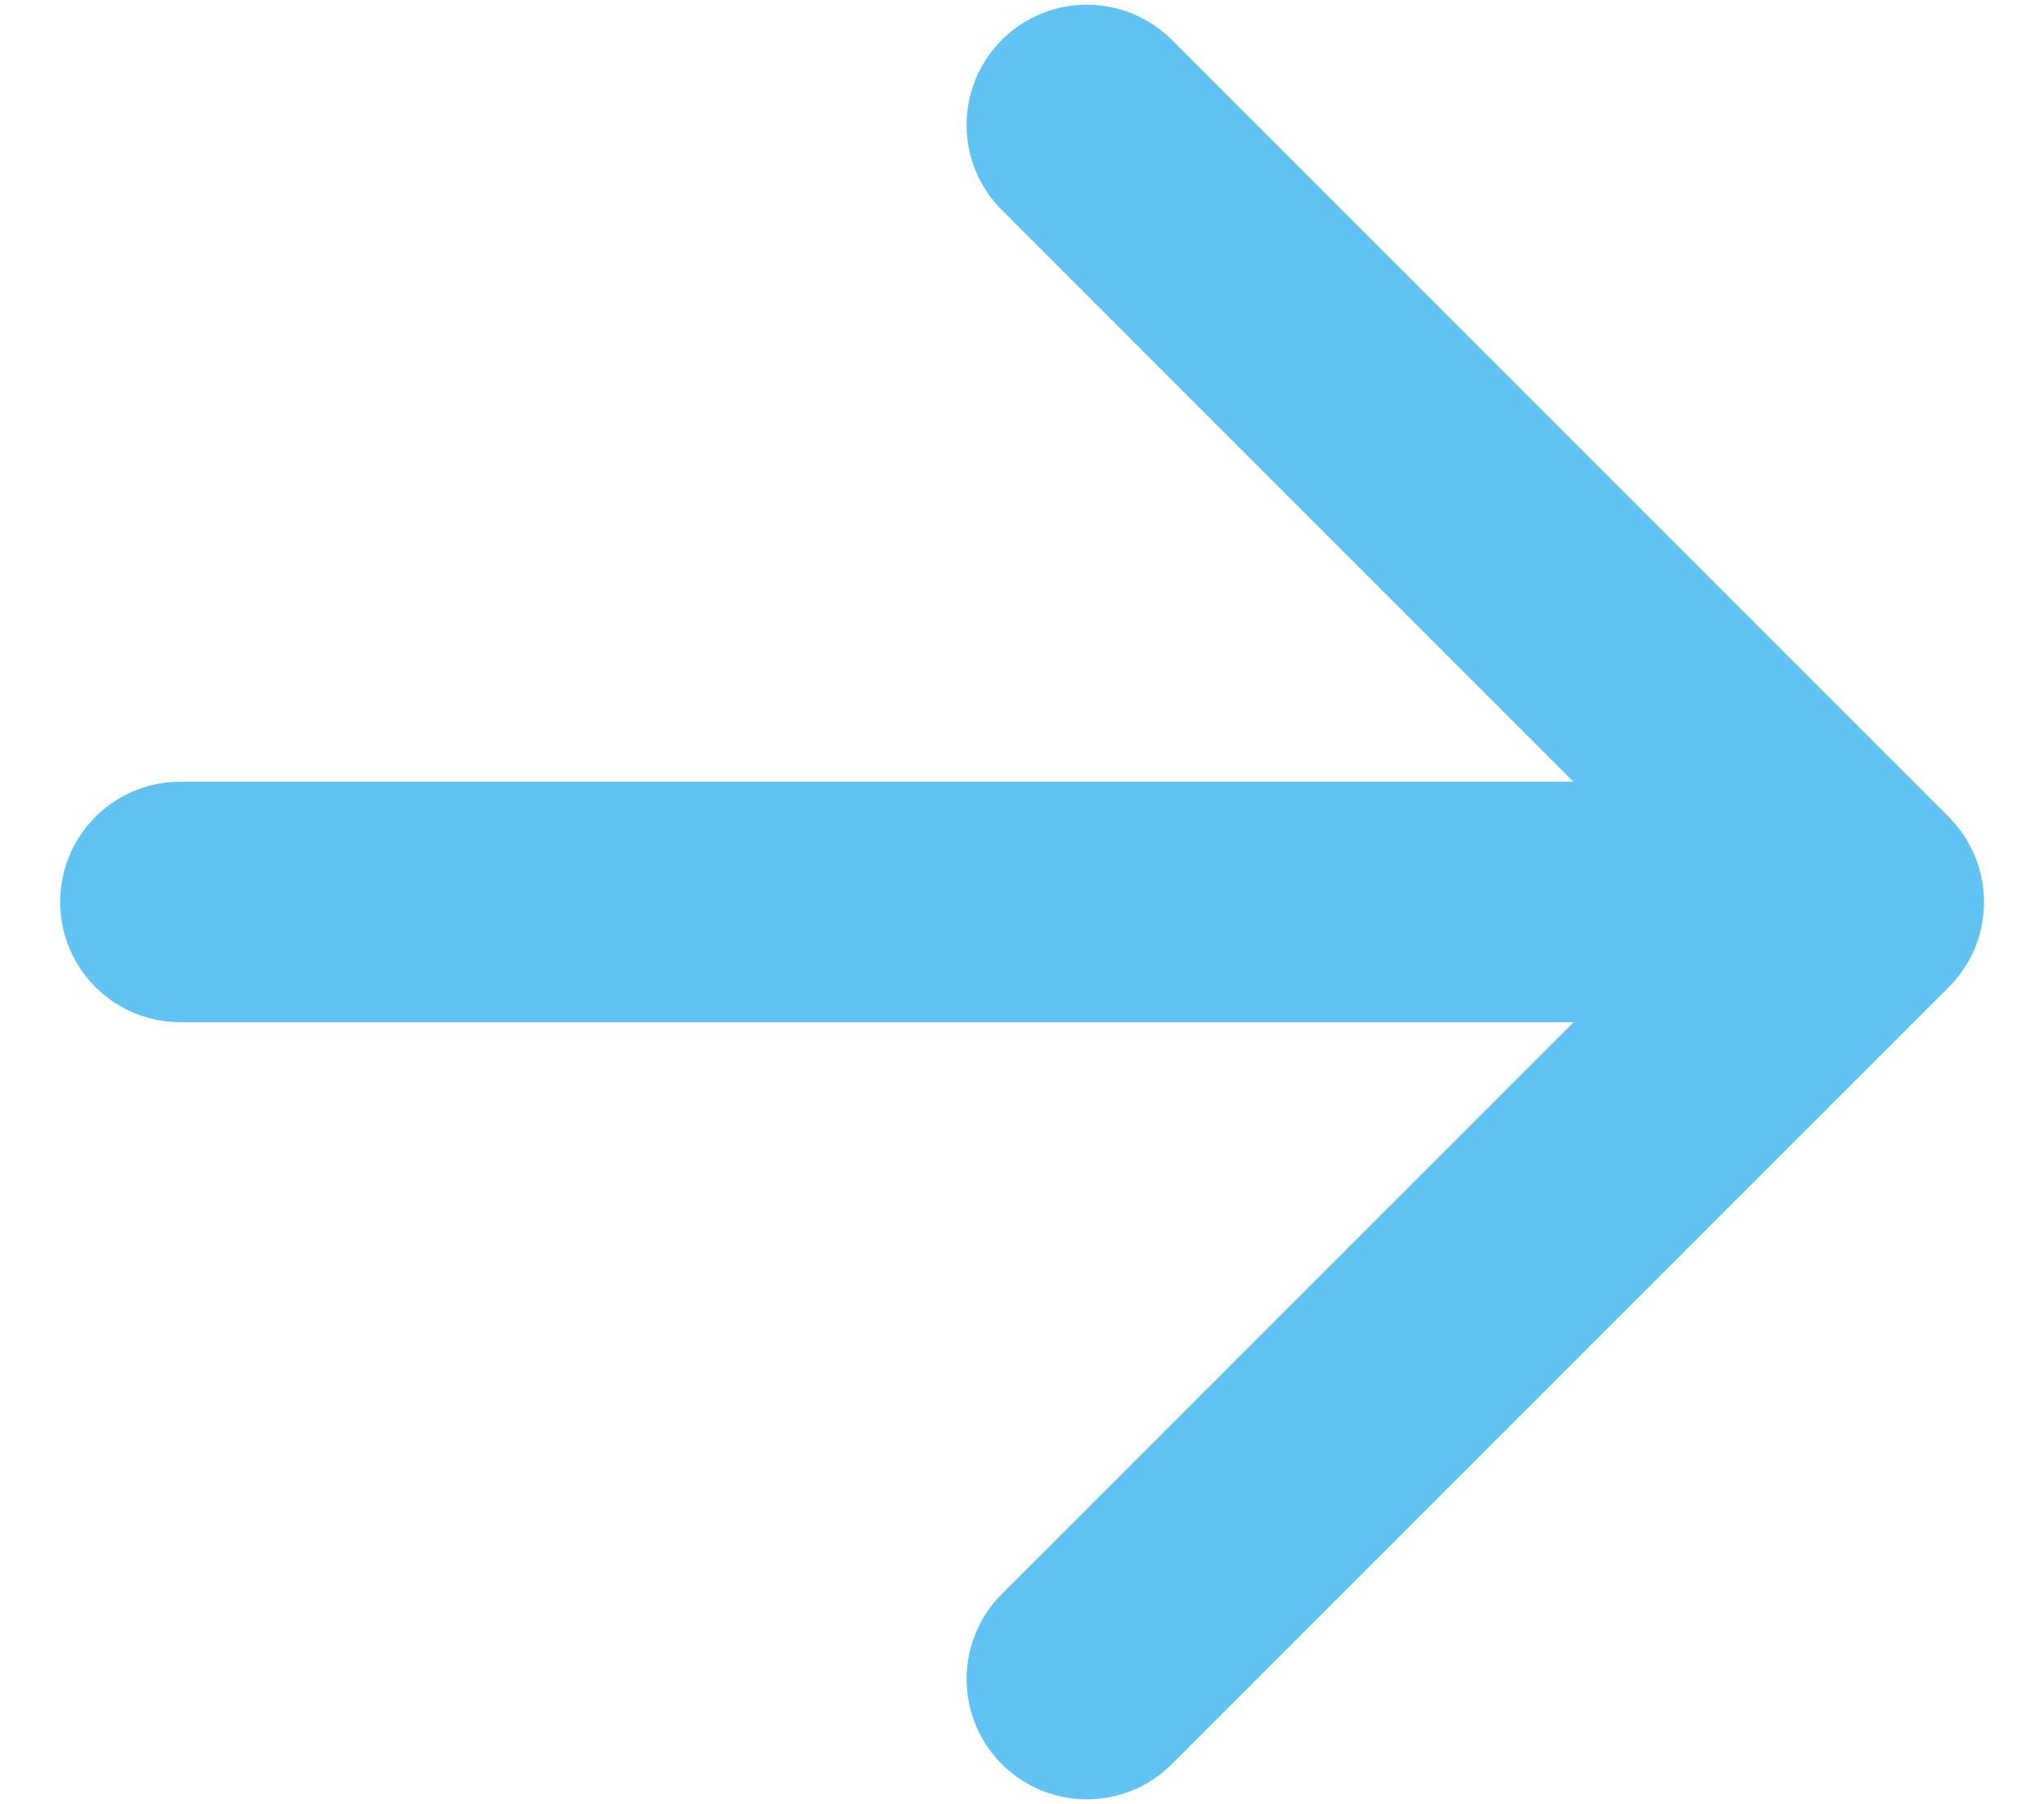 <svg xmlns="http://www.w3.org/2000/svg" width="17" height="15" viewBox="0 0 17 15" fill="none"><path d="M9.039 1.039L15.501 7.501L9.039 13.962" stroke="#60C3F4" stroke-width="2" stroke-linecap="round" stroke-linejoin="round"></path><path d="M14.603 7.5L1.5 7.5" stroke="#60C3F4" stroke-width="2" stroke-linecap="round" stroke-linejoin="round"></path></svg>